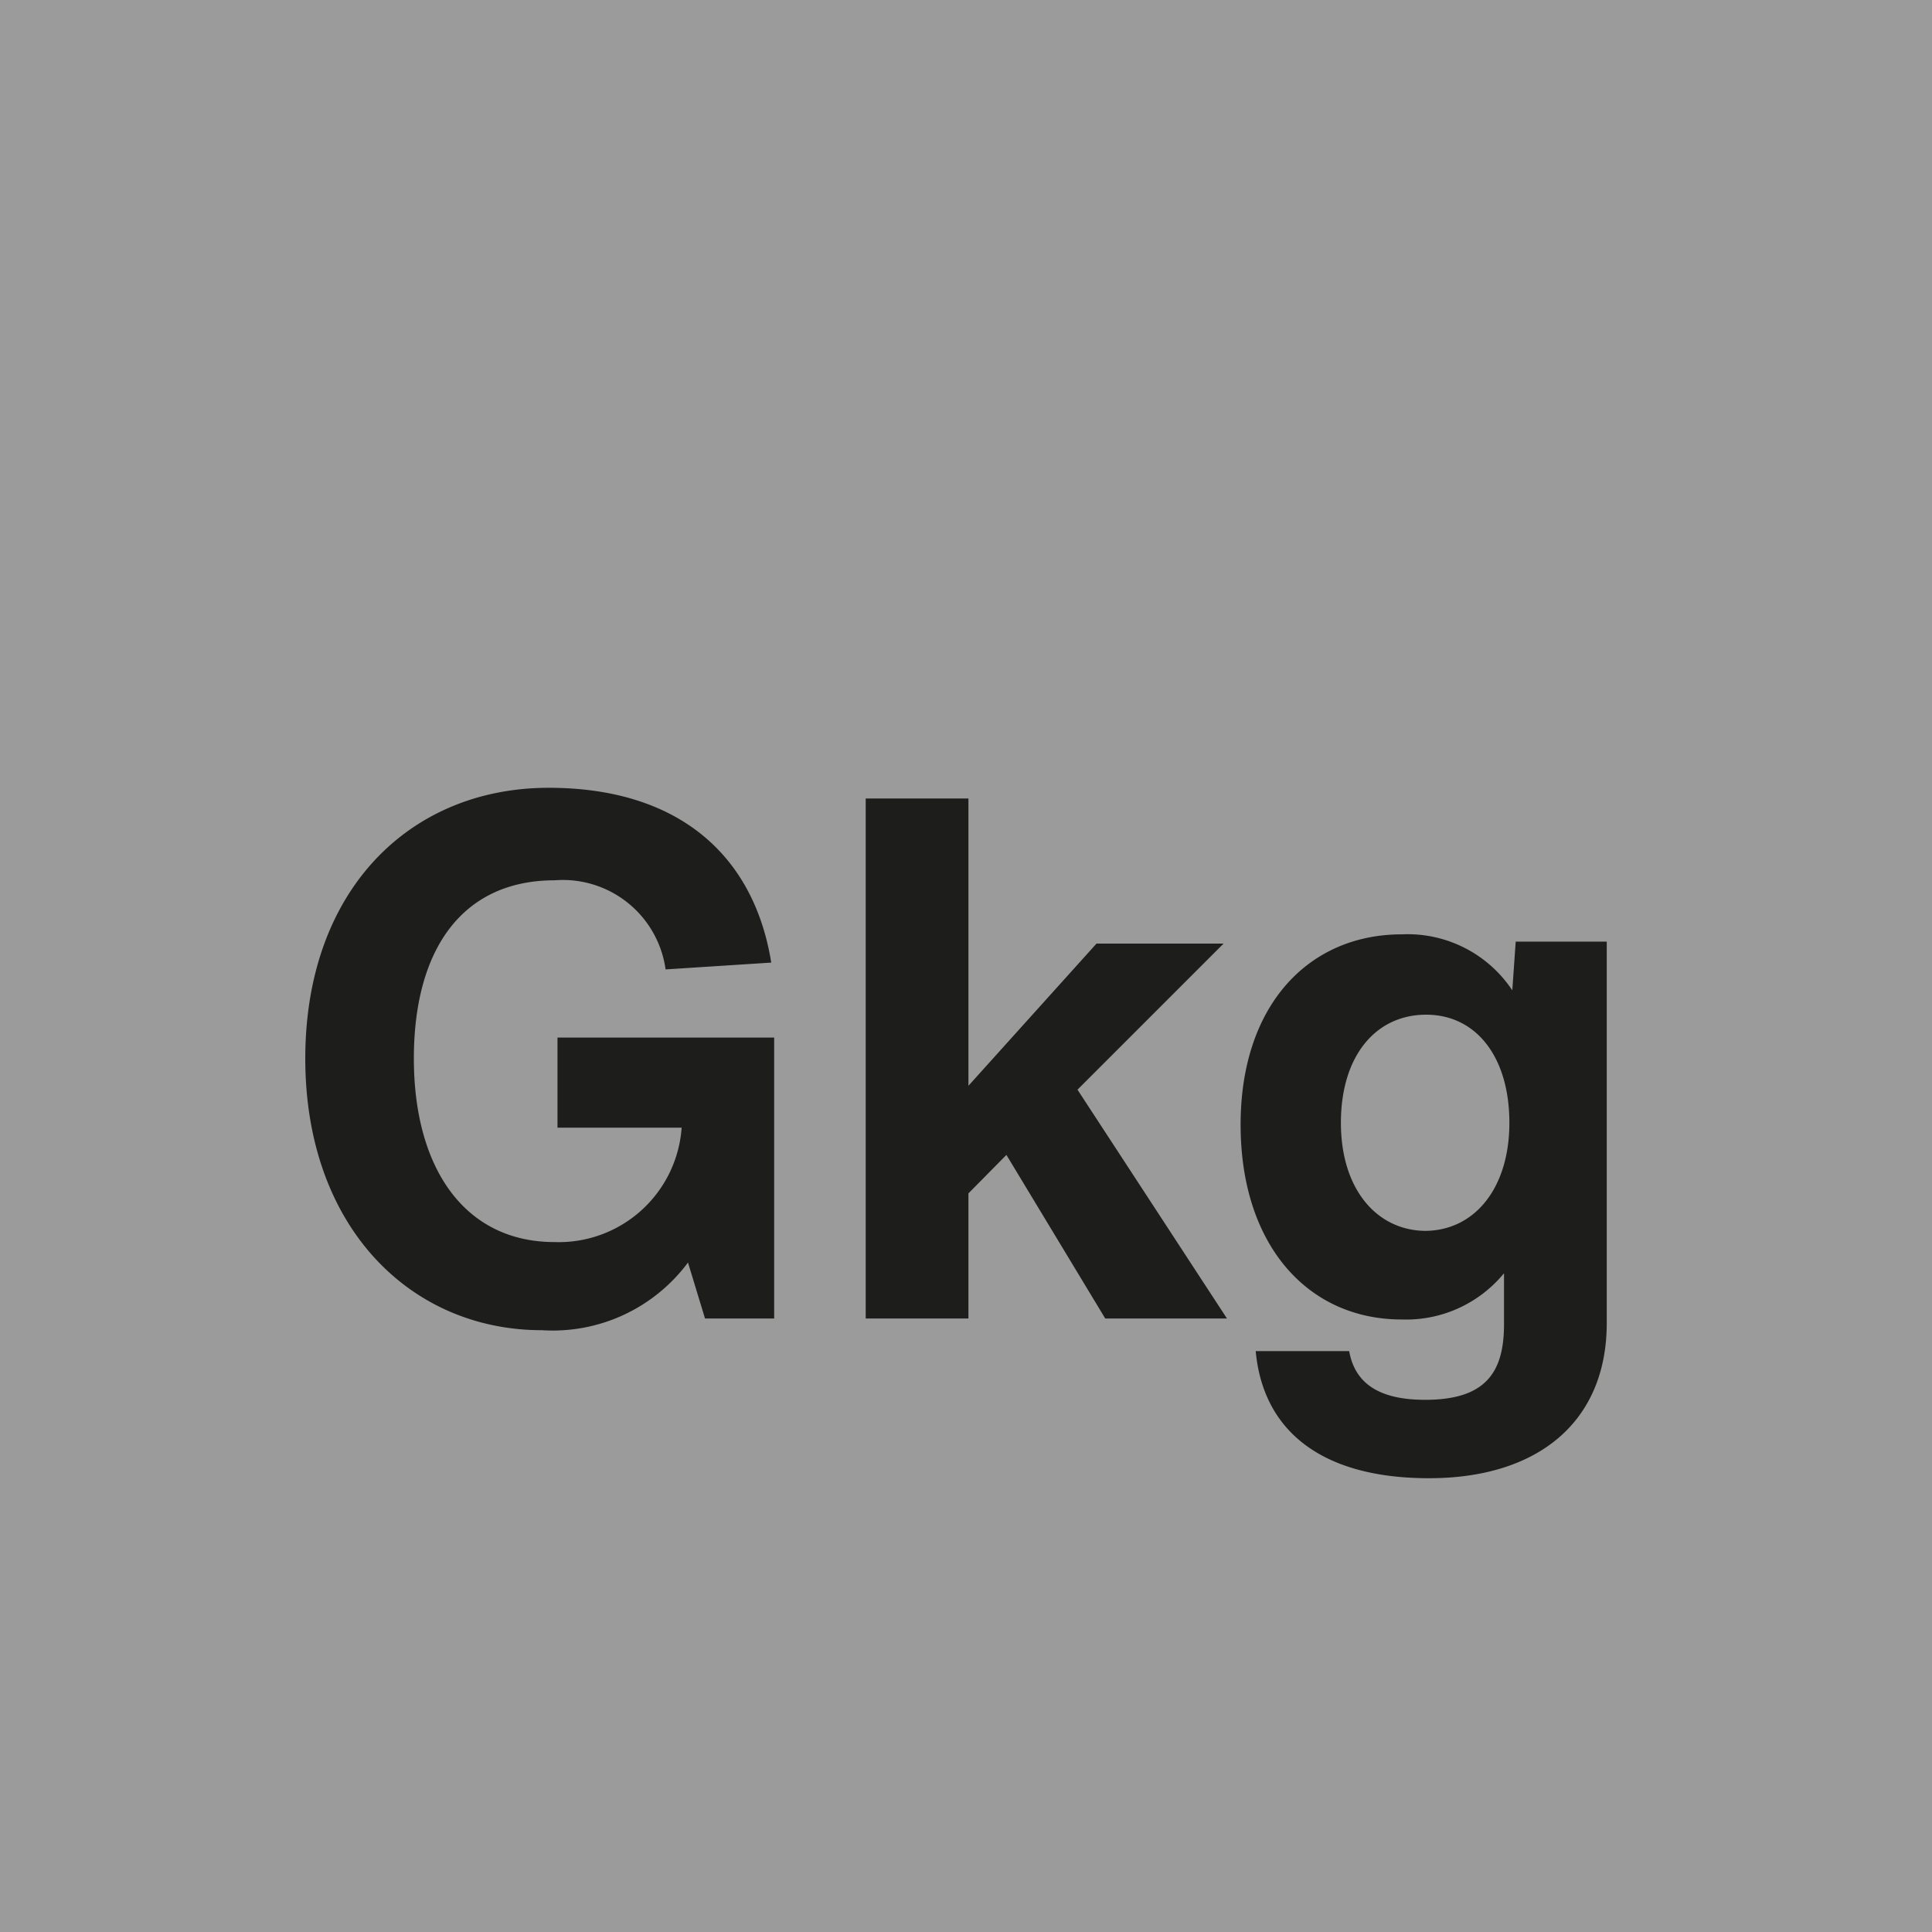 <svg id="Ebene_1" data-name="Ebene 1" xmlns="http://www.w3.org/2000/svg" viewBox="0 0 39.68 39.68"><defs><style>.cls-1{fill:#9b9b9b;}.cls-2{fill:#1d1d1b;}</style></defs><rect class="cls-1" width="39.68" height="39.68"/><path class="cls-2" d="M29.29,25.28c-1,0-1.75-.84-1.75-2.22s.72-2.22,1.75-2.22S31,21.71,31,23.06s-.72,2.22-1.74,2.22m1.87-5.94-.07,1a2.58,2.58,0,0,0-2.27-1.15c-1.91,0-3.31,1.45-3.31,3.91s1.37,4,3.31,4a2.6,2.6,0,0,0,2.1-.95V27.2c0,1-.39,1.55-1.62,1.55-.92,0-1.44-.32-1.56-1H25.79c.15,1.62,1.33,2.61,3.56,2.61S33,29.21,33,27.17V19.34Zm-8.43,7.74h2.5l-3.07-4.7,3-3H22.52l-2.63,2.92V16.4H17.78V27.08h2.11V24.51l.78-.79ZM15.9,21.31H11.45v1.85H14a2.53,2.53,0,0,1-2.61,2.35c-1.85,0-2.89-1.52-2.89-3.77s1-3.66,2.89-3.66a2.13,2.13,0,0,1,2.28,1.83l2.17-.14c-.36-2.23-1.93-3.59-4.57-3.59-2.86,0-5,2.11-5,5.56s2.15,5.58,4.86,5.58a3.46,3.46,0,0,0,3-1.39l.35,1.15H15.9Z"/></svg>